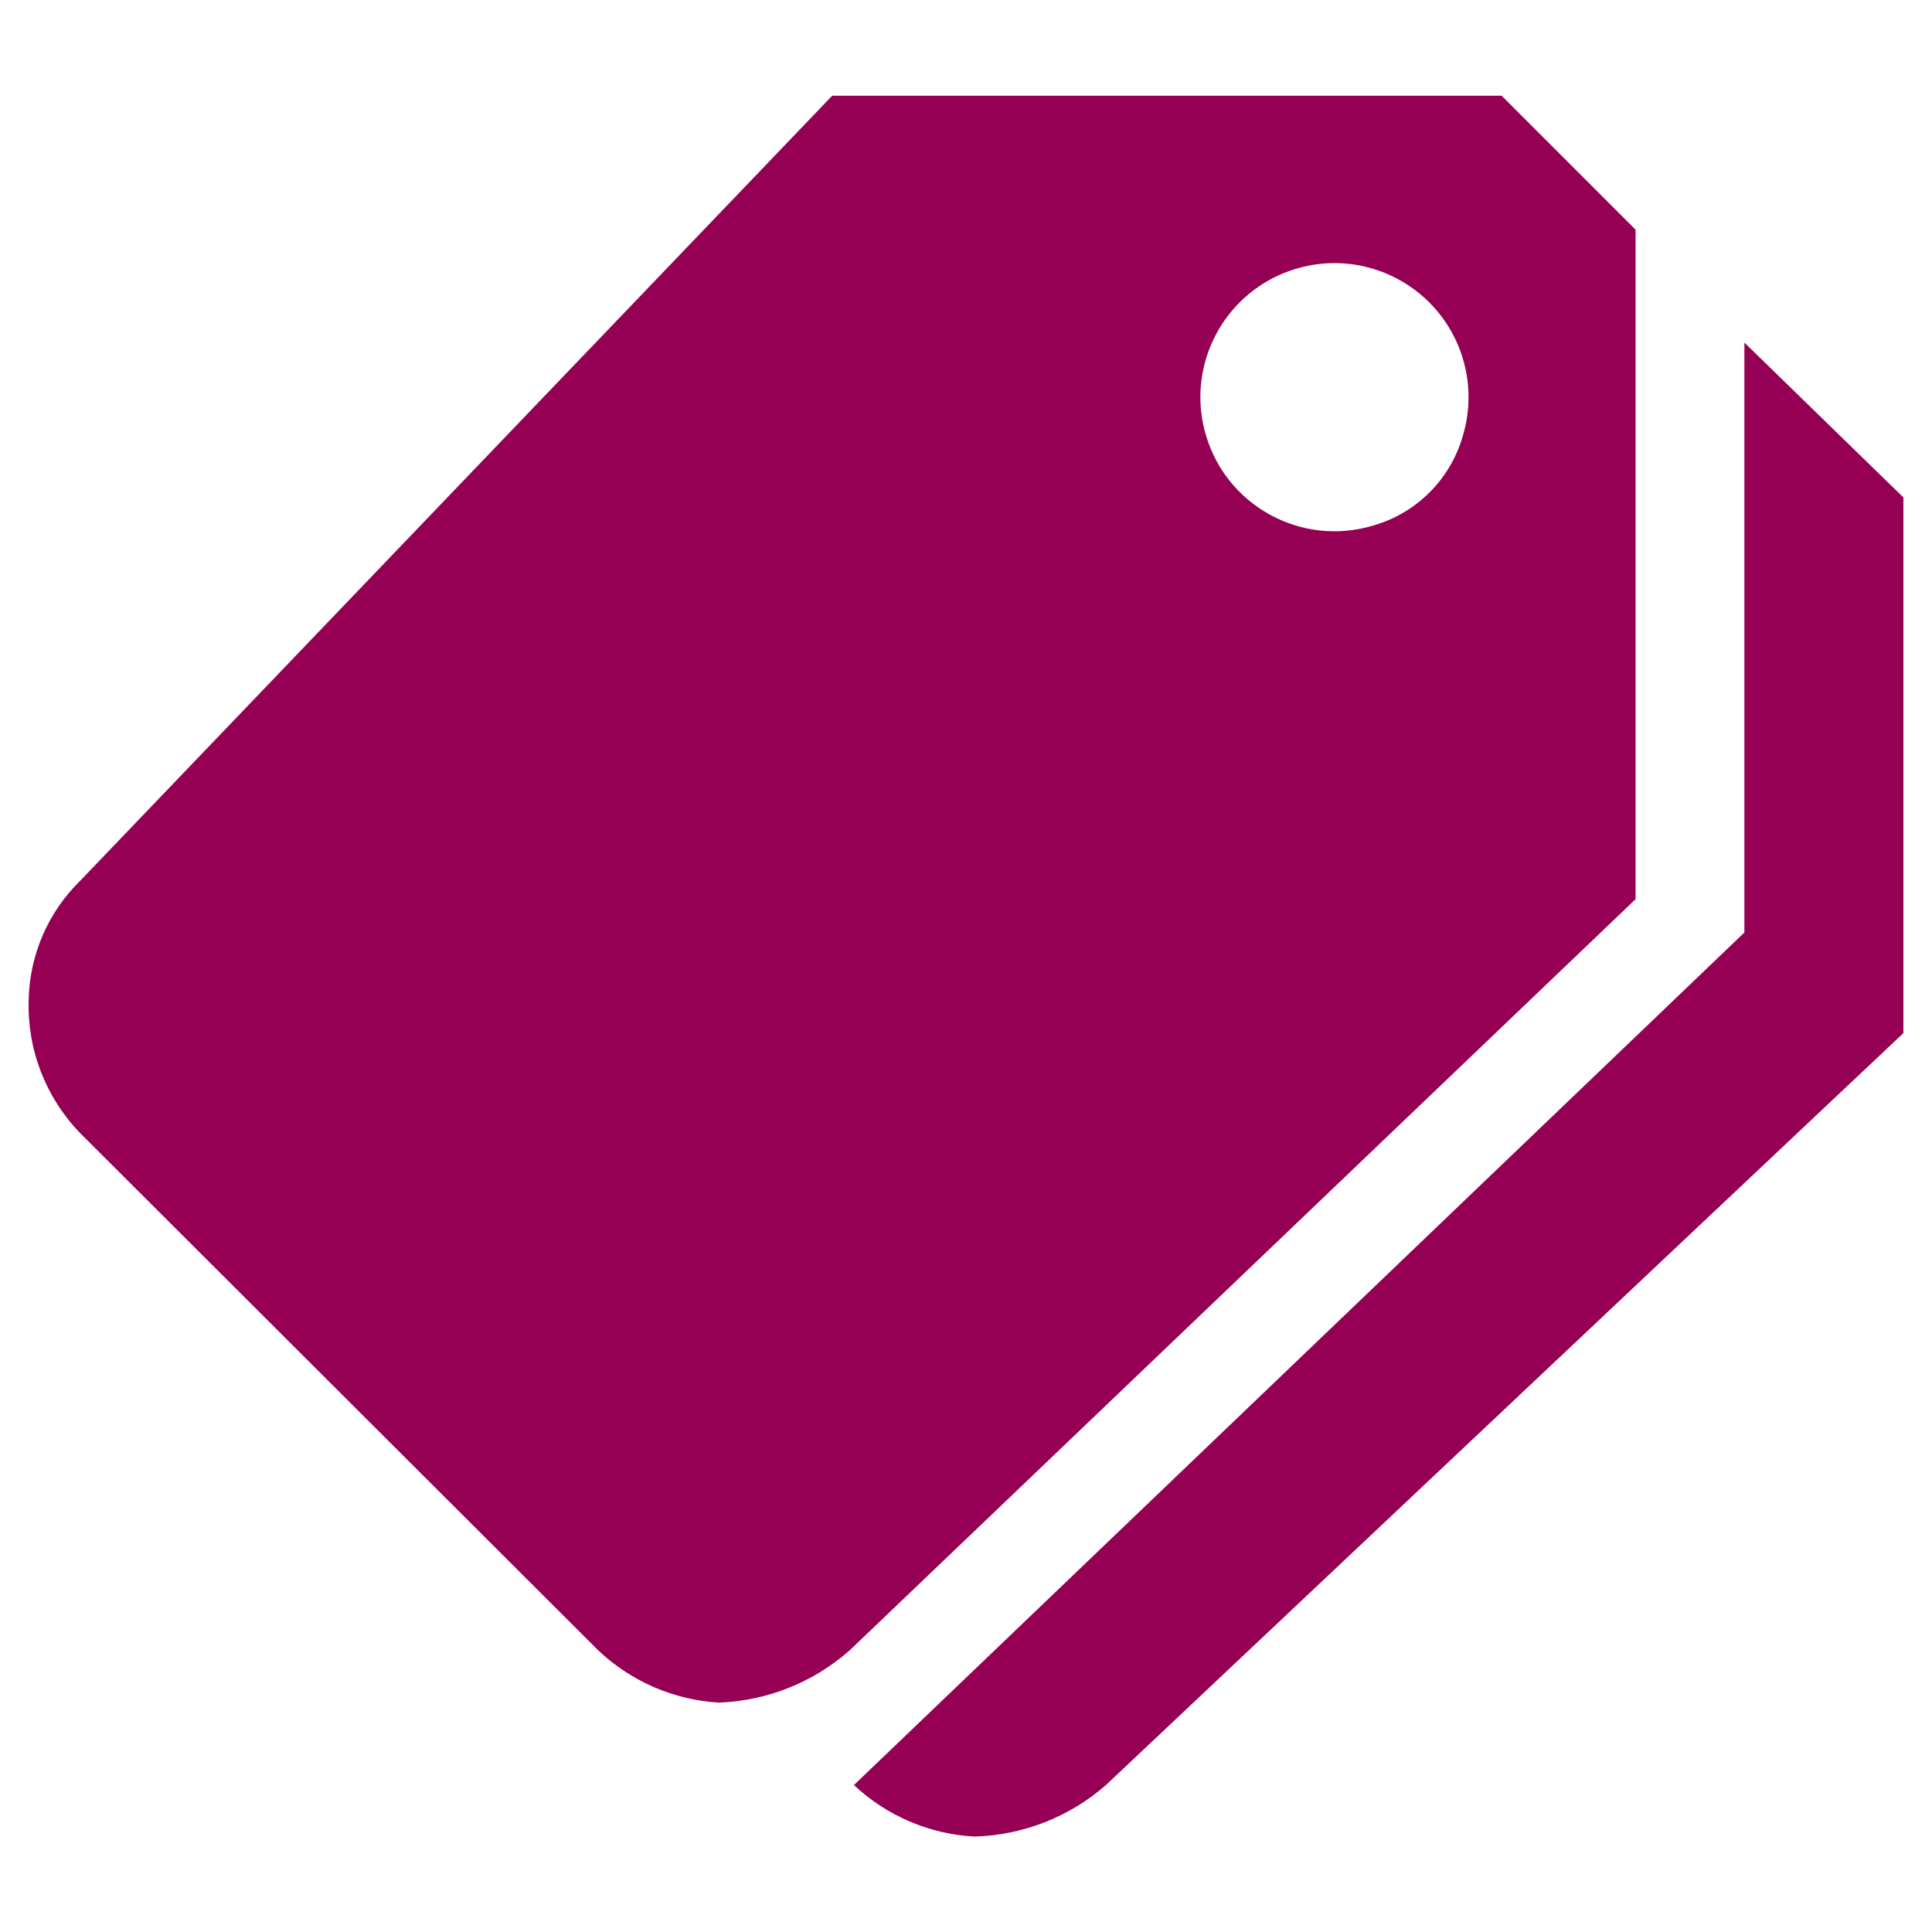 <?xml version="1.0" encoding="UTF-8"?>
<svg id="a" data-name="Layer 1" xmlns="http://www.w3.org/2000/svg" width="100" height="100" viewBox="0 0 100 100">
  <g id="b" data-name="Icon ionic-md-pricetags">
    <path id="c" data-name="Path 29" d="M90.289,17.734v30.532l-46.09,44.128c1.7,1.598,3.911,2.542,6.241,2.666,2.508-.07,4.913-1.012,6.801-2.664l41.279-38.923V25.748l-8.23-8.015Z" fill="#960054"/>
    <path id="d" data-name="Path 30" d="M77.726,4.956H43.072L4.149,45.59c-1.659,1.623-2.615,3.831-2.664,6.151-.086,2.569,.875,5.063,2.664,6.909l26.813,26.77c1.697,1.608,3.906,2.566,6.239,2.707,2.505-.089,4.902-1.046,6.78-2.707l40.675-38.878V11.887l-6.931-6.931Zm-6.648,22.245c-3.668,1.108-7.54-.967-8.649-4.636s.967-7.54,4.636-8.649c3.668-1.108,7.54,.967,8.649,4.636,.395,1.309,.395,2.705,0,4.013-.64,2.243-2.393,3.996-4.636,4.636Z" fill="#960054"/>
  </g>
</svg>